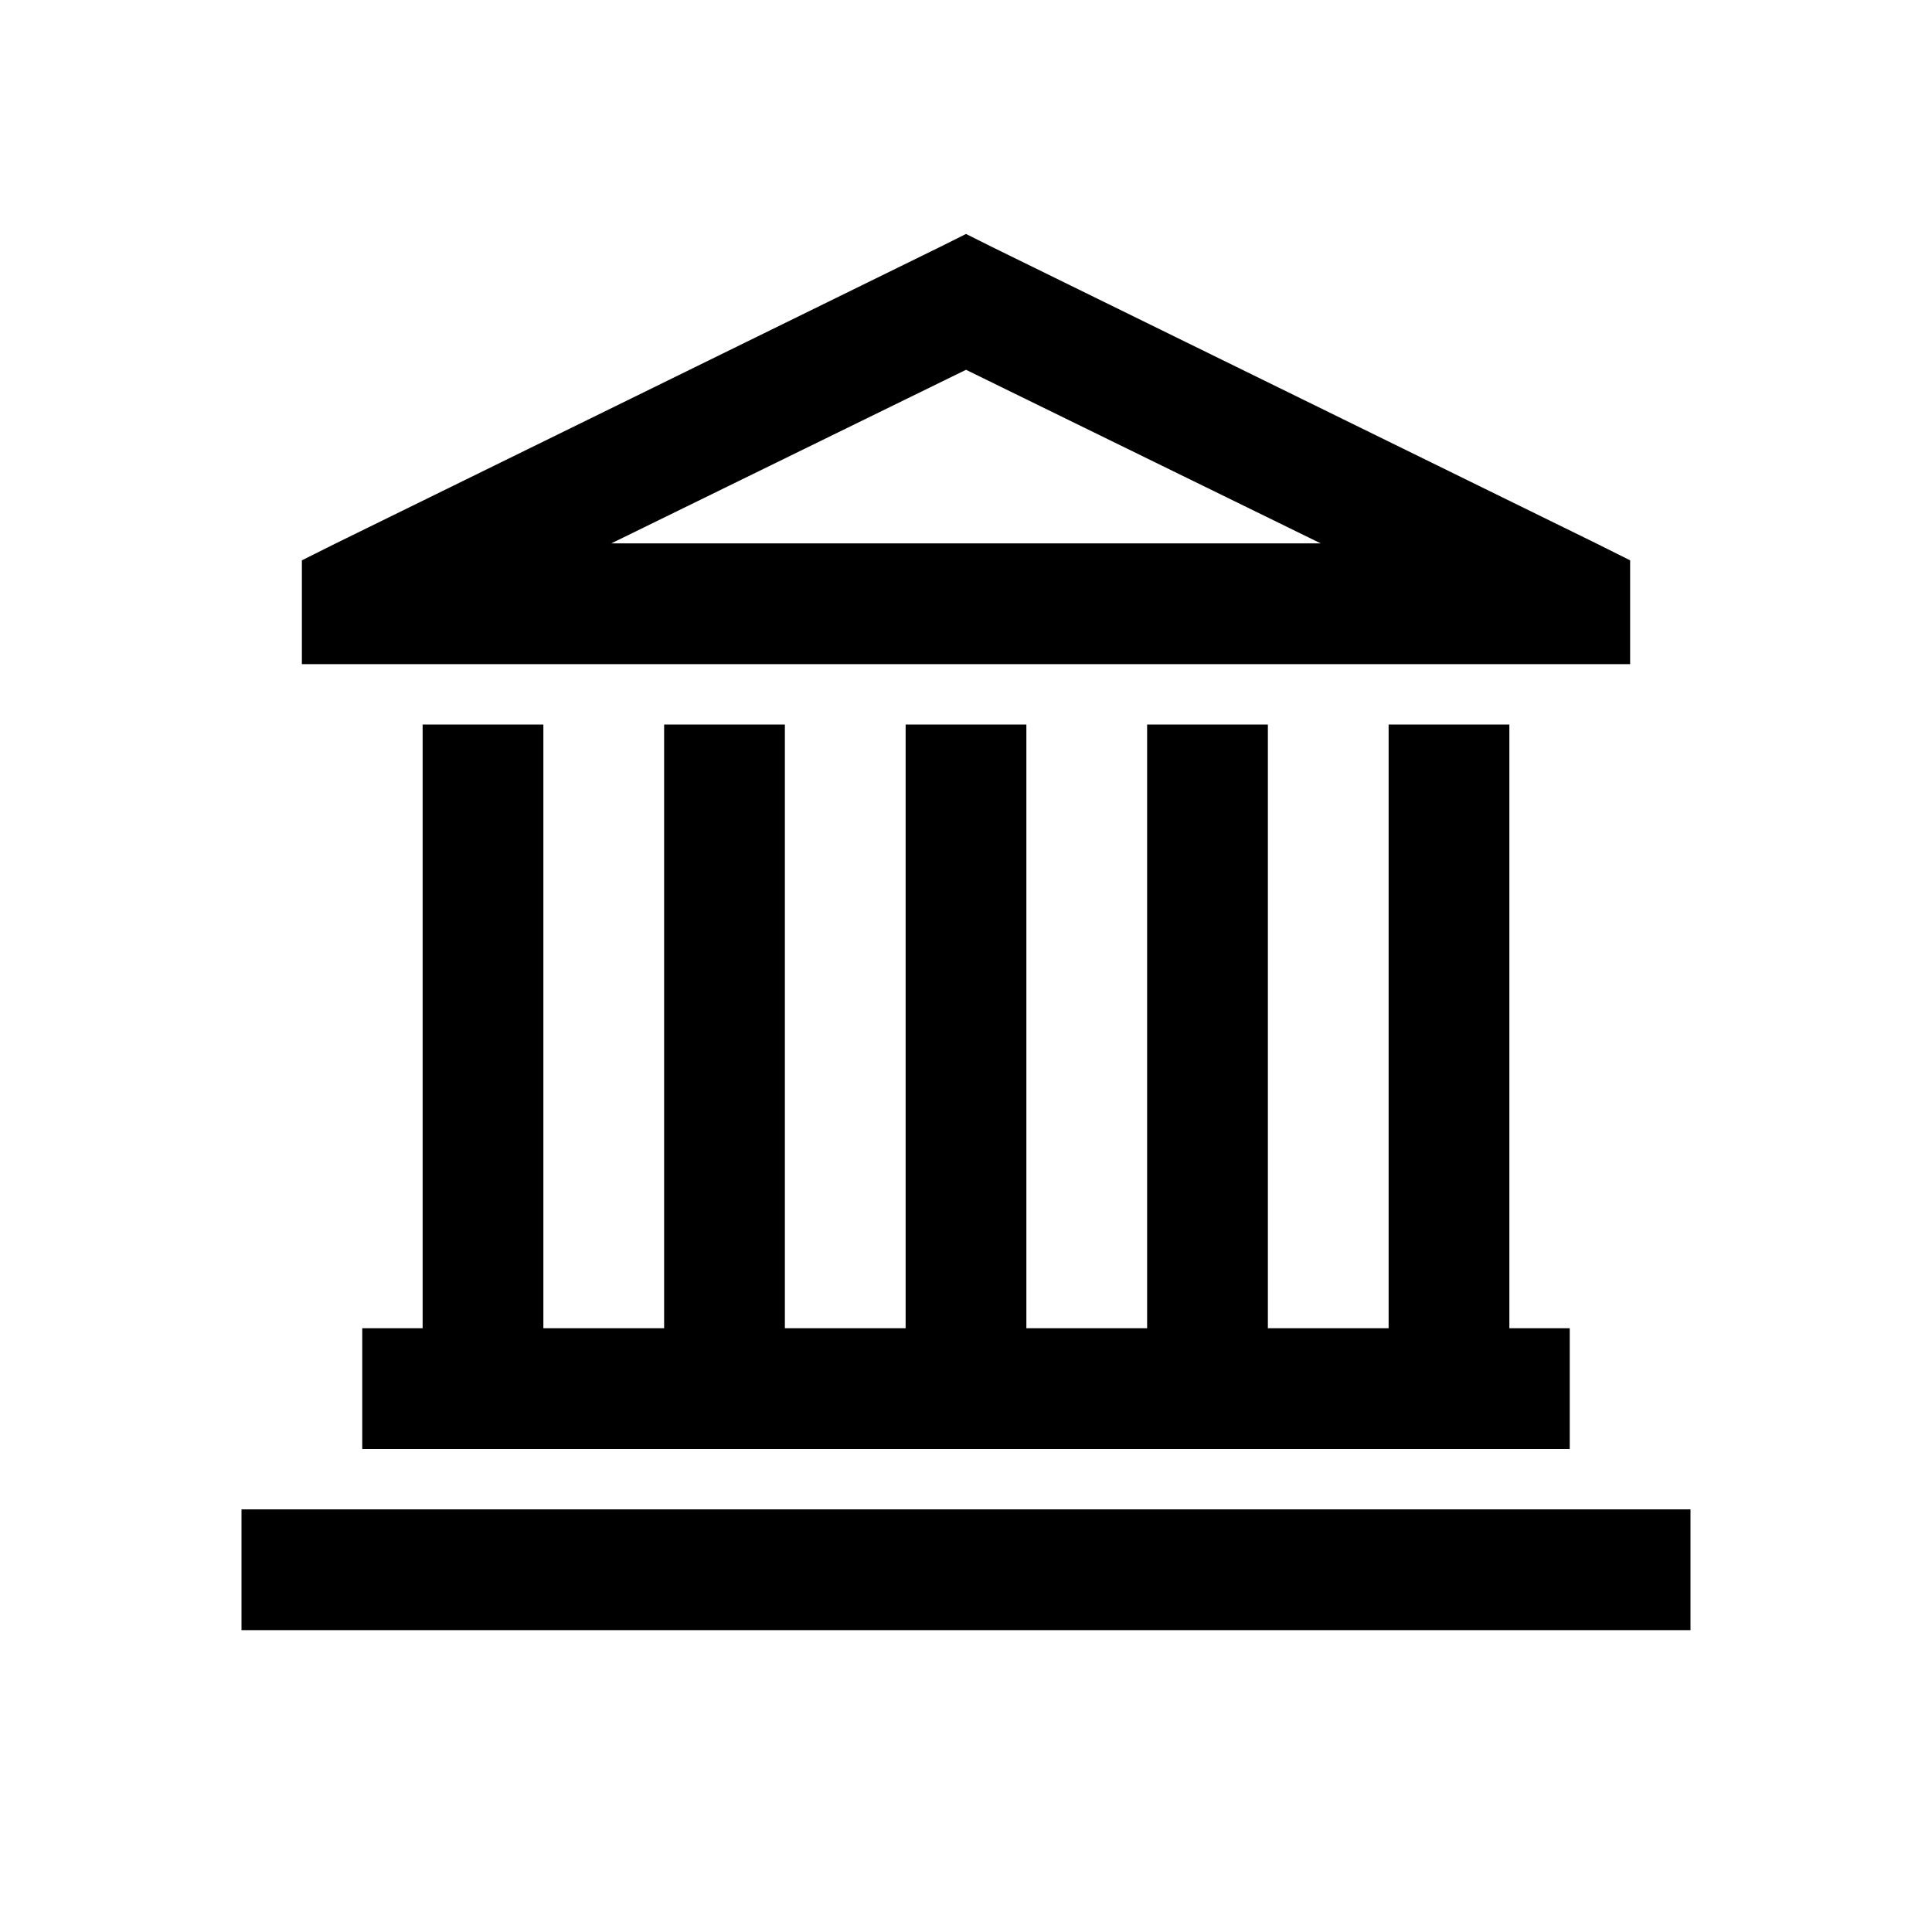 <?xml version="1.0"?>
<svg xmlns="http://www.w3.org/2000/svg" viewBox="0 0 32 32">
    <path style="text-indent:0;text-align:start;line-height:normal;text-transform:none;block-progression:tb;-inkscape-font-specification:Bitstream Vera Sans" d="M 16 3.875 L 15.562 4.094 L 5.562 9 L 5 9.281 L 5 9.906 L 5 10 L 5 11 L 6 11 L 26 11 L 27 11 L 27 10 L 27 9.906 L 27 9.281 L 26.438 9 L 16.438 4.094 L 16 3.875 z M 16 6.125 L 21.875 9 L 10.125 9 L 16 6.125 z M 7 12 L 7 22 L 6 22 L 6 24 L 26 24 L 26 22 L 25 22 L 25 12 L 23 12 L 23 22 L 21 22 L 21 12 L 19 12 L 19 22 L 17 22 L 17 12 L 15 12 L 15 22 L 13 22 L 13 12 L 11 12 L 11 22 L 9 22 L 9 12 L 7 12 z M 4 25 L 4 27 L 28 27 L 28 25 L 4 25 z"/>
</svg>
